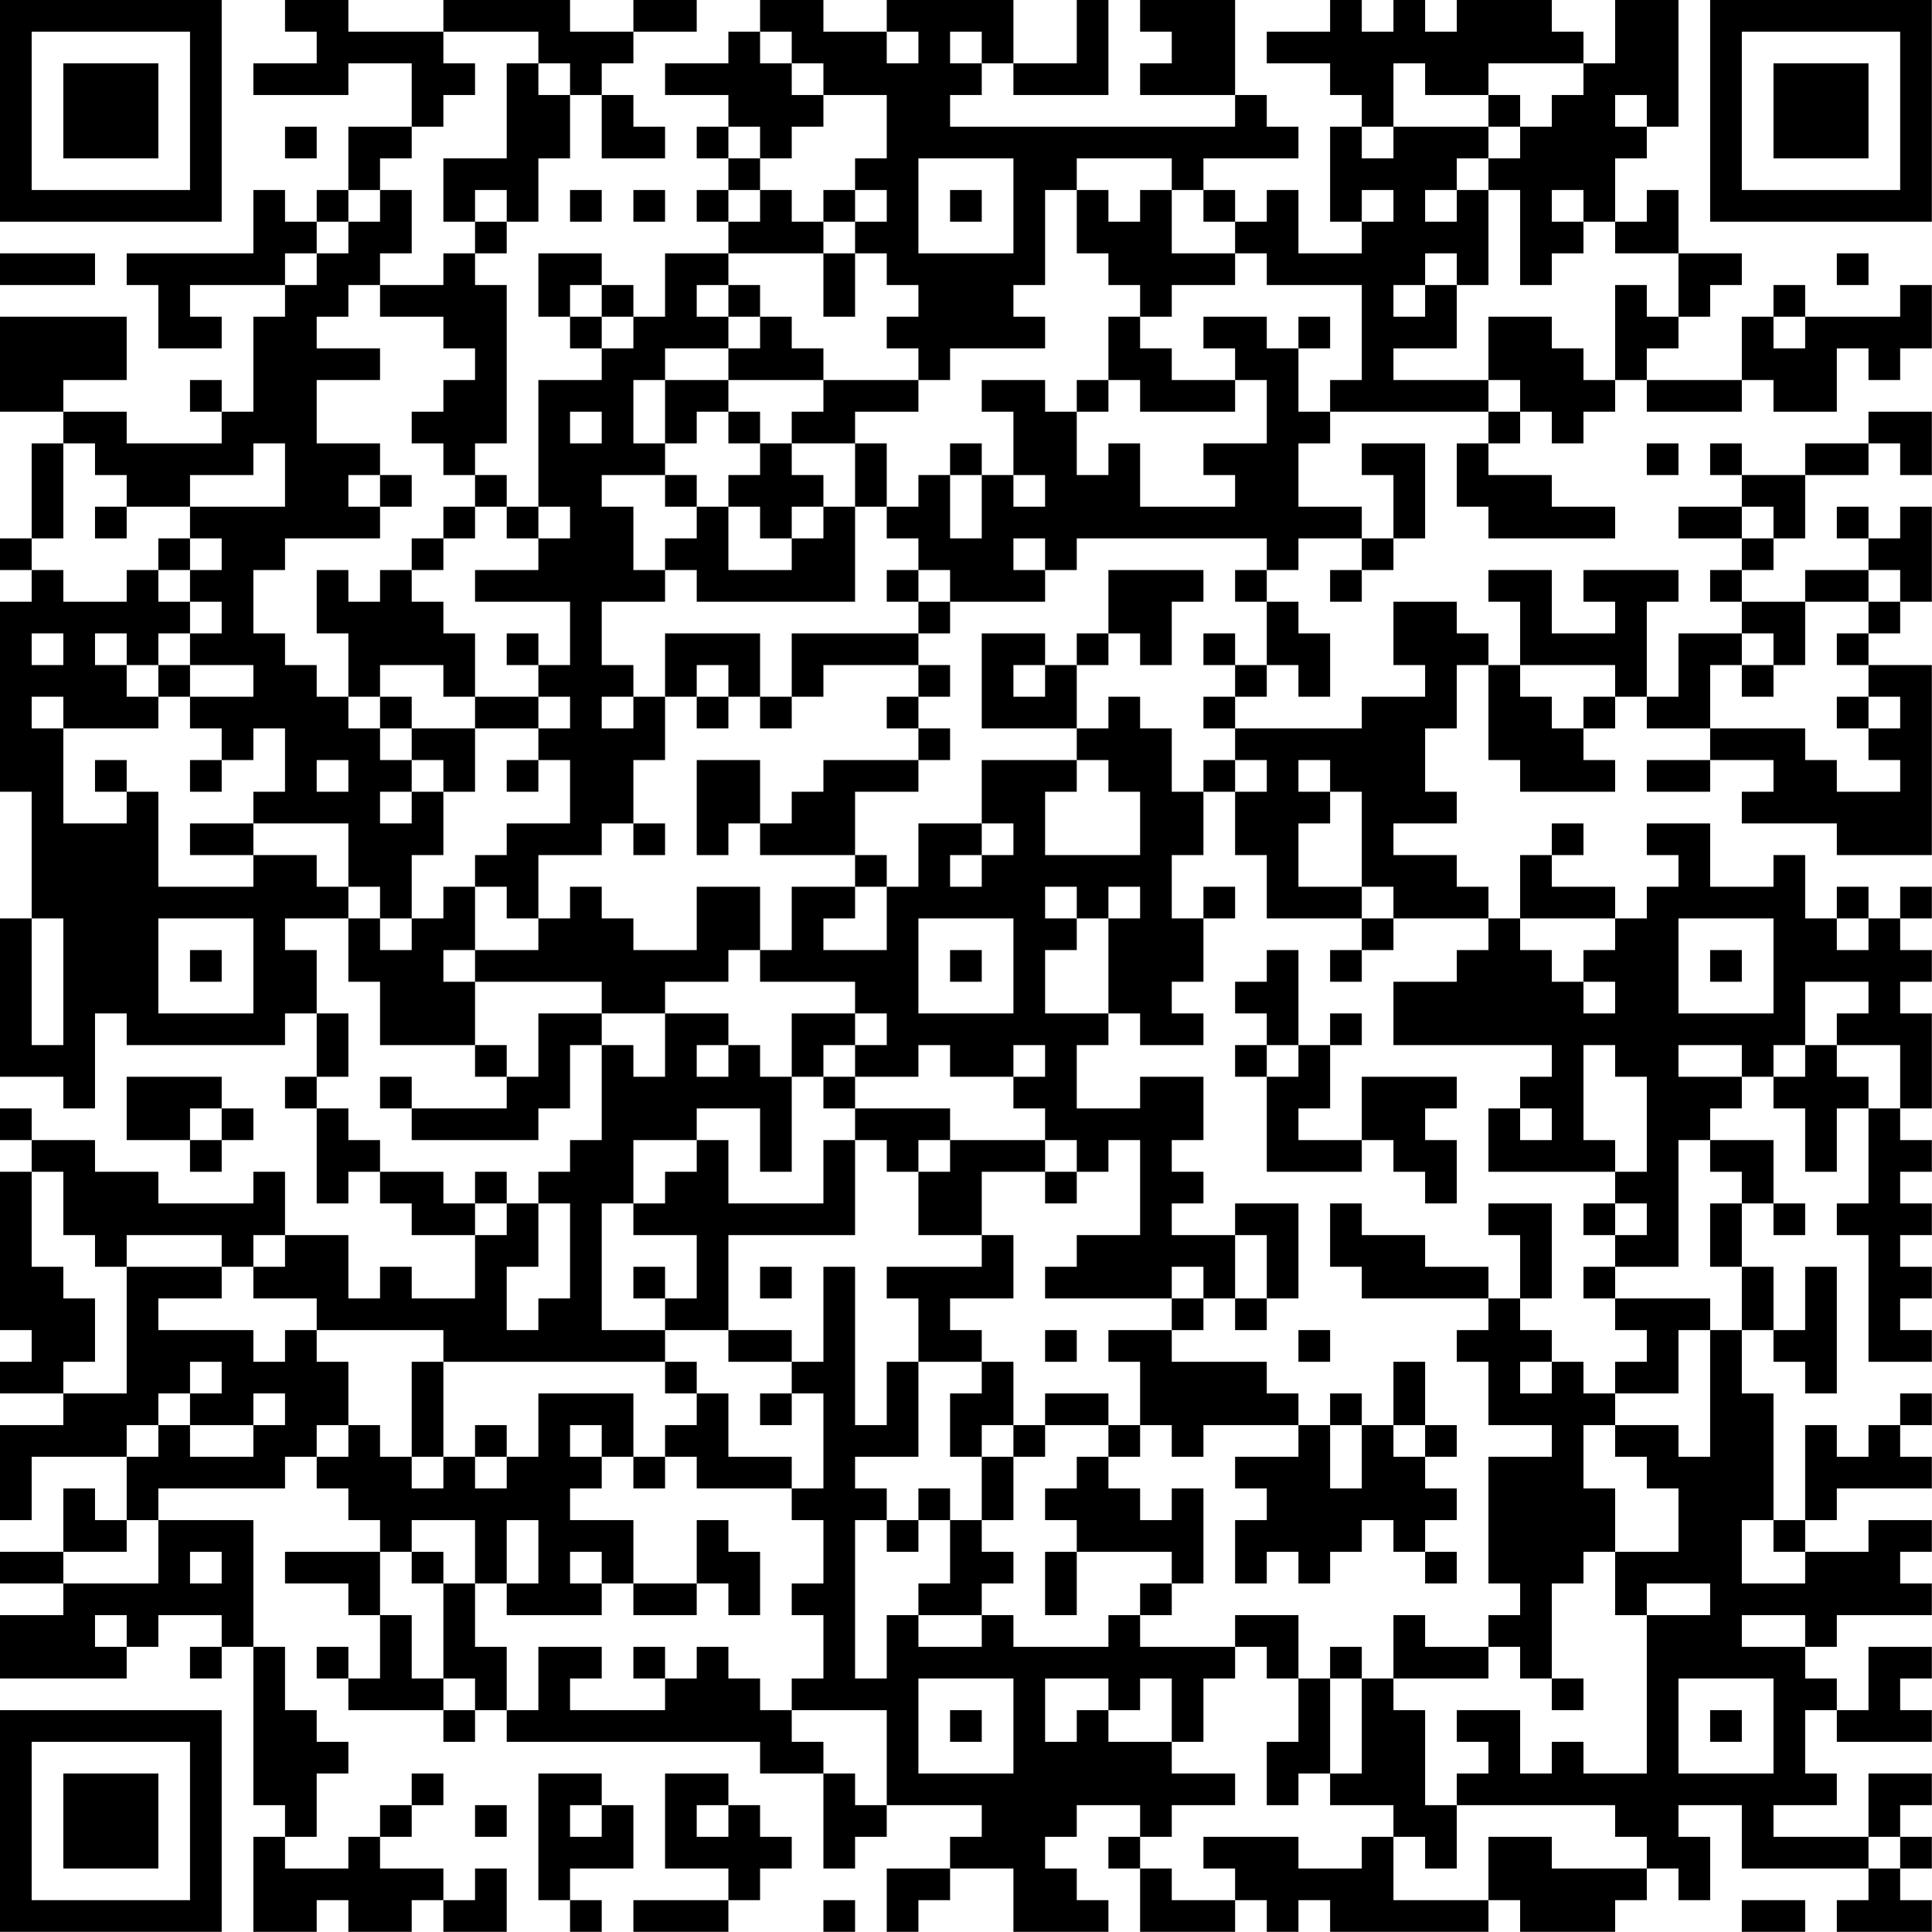 <?xml version="1.0" encoding="UTF-8"?>
<svg xmlns="http://www.w3.org/2000/svg" version="1.1" width="250" height="250" viewBox="0 0 250 250"><rect x="0" y="0" width="250" height="250" fill="#ffffff"/><g transform="scale(4.098)"><g transform="translate(0,0)"><path fill-rule="evenodd" d="M9 0L9 1L10 1L10 2L8 2L8 3L11 3L11 2L13 2L13 4L11 4L11 6L10 6L10 7L9 7L9 6L8 6L8 8L4 8L4 9L5 9L5 11L7 11L7 10L6 10L6 9L9 9L9 10L8 10L8 13L7 13L7 12L6 12L6 13L7 13L7 14L4 14L4 13L2 13L2 12L4 12L4 10L0 10L0 13L2 13L2 14L1 14L1 17L0 17L0 18L1 18L1 19L0 19L0 25L1 25L1 29L0 29L0 34L2 34L2 35L3 35L3 32L4 32L4 33L9 33L9 32L10 32L10 34L9 34L9 35L10 35L10 38L11 38L11 37L12 37L12 38L13 38L13 39L15 39L15 41L13 41L13 40L12 40L12 41L11 41L11 39L9 39L9 37L8 37L8 38L5 38L5 37L3 37L3 36L1 36L1 35L0 35L0 36L1 36L1 37L0 37L0 42L1 42L1 43L0 43L0 44L2 44L2 45L0 45L0 48L1 48L1 46L4 46L4 48L3 48L3 47L2 47L2 49L0 49L0 50L2 50L2 51L0 51L0 53L4 53L4 52L5 52L5 51L7 51L7 52L6 52L6 53L7 53L7 52L8 52L8 57L9 57L9 58L8 58L8 61L10 61L10 60L11 60L11 61L13 61L13 60L14 60L14 61L16 61L16 59L15 59L15 60L14 60L14 59L12 59L12 58L13 58L13 57L14 57L14 56L13 56L13 57L12 57L12 58L11 58L11 59L9 59L9 58L10 58L10 56L11 56L11 55L10 55L10 54L9 54L9 52L8 52L8 48L5 48L5 47L9 47L9 46L10 46L10 47L11 47L11 48L12 48L12 49L9 49L9 50L11 50L11 51L12 51L12 53L11 53L11 52L10 52L10 53L11 53L11 54L14 54L14 55L15 55L15 54L16 54L16 55L24 55L24 56L26 56L26 59L27 59L27 58L28 58L28 57L31 57L31 58L30 58L30 59L28 59L28 61L29 61L29 60L30 60L30 59L32 59L32 61L35 61L35 60L34 60L34 59L33 59L33 58L34 58L34 57L36 57L36 58L35 58L35 59L36 59L36 61L39 61L39 60L40 60L40 61L41 61L41 60L42 60L42 61L47 61L47 60L48 60L48 61L51 61L51 60L52 60L52 59L53 59L53 60L54 60L54 58L53 58L53 57L55 57L55 59L59 59L59 60L58 60L58 61L61 61L61 60L60 60L60 59L61 59L61 58L60 58L60 57L61 57L61 56L59 56L59 58L56 58L56 57L58 57L58 56L57 56L57 54L58 54L58 55L61 55L61 54L60 54L60 53L61 53L61 52L59 52L59 54L58 54L58 53L57 53L57 52L58 52L58 51L61 51L61 50L60 50L60 49L61 49L61 48L59 48L59 49L57 49L57 48L58 48L58 47L61 47L61 46L60 46L60 45L61 45L61 44L60 44L60 45L59 45L59 46L58 46L58 45L57 45L57 48L56 48L56 44L55 44L55 42L56 42L56 43L57 43L57 44L58 44L58 40L57 40L57 42L56 42L56 40L55 40L55 38L56 38L56 39L57 39L57 38L56 38L56 36L54 36L54 35L55 35L55 34L56 34L56 35L57 35L57 37L58 37L58 35L59 35L59 38L58 38L58 39L59 39L59 43L61 43L61 42L60 42L60 41L61 41L61 40L60 40L60 39L61 39L61 38L60 38L60 37L61 37L61 36L60 36L60 35L61 35L61 32L60 32L60 31L61 31L61 30L60 30L60 29L61 29L61 28L60 28L60 29L59 29L59 28L58 28L58 29L57 29L57 27L56 27L56 28L54 28L54 26L52 26L52 27L53 27L53 28L52 28L52 29L51 29L51 28L49 28L49 27L50 27L50 26L49 26L49 27L48 27L48 29L47 29L47 28L46 28L46 27L44 27L44 26L46 26L46 25L45 25L45 23L46 23L46 21L47 21L47 24L48 24L48 25L51 25L51 24L50 24L50 23L51 23L51 22L52 22L52 23L54 23L54 24L52 24L52 25L54 25L54 24L56 24L56 25L55 25L55 26L58 26L58 27L61 27L61 21L59 21L59 20L60 20L60 19L61 19L61 16L60 16L60 17L59 17L59 16L58 16L58 17L59 17L59 18L57 18L57 19L55 19L55 18L56 18L56 17L57 17L57 15L59 15L59 14L60 14L60 15L61 15L61 13L59 13L59 14L57 14L57 15L55 15L55 14L54 14L54 15L55 15L55 16L53 16L53 17L55 17L55 18L54 18L54 19L55 19L55 20L53 20L53 22L52 22L52 19L53 19L53 18L50 18L50 19L51 19L51 20L49 20L49 18L47 18L47 19L48 19L48 21L47 21L47 20L46 20L46 19L44 19L44 21L45 21L45 22L43 22L43 23L39 23L39 22L40 22L40 21L41 21L41 22L42 22L42 20L41 20L41 19L40 19L40 18L41 18L41 17L43 17L43 18L42 18L42 19L43 19L43 18L44 18L44 17L45 17L45 14L43 14L43 15L44 15L44 17L43 17L43 16L41 16L41 14L42 14L42 13L47 13L47 14L46 14L46 16L47 16L47 17L51 17L51 16L49 16L49 15L47 15L47 14L48 14L48 13L49 13L49 14L50 14L50 13L51 13L51 12L52 12L52 13L55 13L55 12L56 12L56 13L58 13L58 11L59 11L59 12L60 12L60 11L61 11L61 9L60 9L60 10L57 10L57 9L56 9L56 10L55 10L55 12L52 12L52 11L53 11L53 10L54 10L54 9L55 9L55 8L53 8L53 6L52 6L52 7L51 7L51 5L52 5L52 4L53 4L53 0L51 0L51 2L50 2L50 1L49 1L49 0L46 0L46 1L45 1L45 0L44 0L44 1L43 1L43 0L42 0L42 1L40 1L40 2L42 2L42 3L43 3L43 4L42 4L42 7L43 7L43 8L41 8L41 6L40 6L40 7L39 7L39 6L38 6L38 5L41 5L41 4L40 4L40 3L39 3L39 0L36 0L36 1L37 1L37 2L36 2L36 3L39 3L39 4L30 4L30 3L31 3L31 2L32 2L32 3L35 3L35 0L34 0L34 2L32 2L32 0L28 0L28 1L26 1L26 0L24 0L24 1L23 1L23 2L21 2L21 3L23 3L23 4L22 4L22 5L23 5L23 6L22 6L22 7L23 7L23 8L21 8L21 10L20 10L20 9L19 9L19 8L17 8L17 10L18 10L18 11L19 11L19 12L17 12L17 16L16 16L16 15L15 15L15 14L16 14L16 9L15 9L15 8L16 8L16 7L17 7L17 5L18 5L18 3L19 3L19 5L21 5L21 4L20 4L20 3L19 3L19 2L20 2L20 1L22 1L22 0L20 0L20 1L18 1L18 0L14 0L14 1L11 1L11 0ZM14 1L14 2L15 2L15 3L14 3L14 4L13 4L13 5L12 5L12 6L11 6L11 7L10 7L10 8L9 8L9 9L10 9L10 8L11 8L11 7L12 7L12 6L13 6L13 8L12 8L12 9L11 9L11 10L10 10L10 11L12 11L12 12L10 12L10 14L12 14L12 15L11 15L11 16L12 16L12 17L9 17L9 18L8 18L8 20L9 20L9 21L10 21L10 22L11 22L11 23L12 23L12 24L13 24L13 25L12 25L12 26L13 26L13 25L14 25L14 27L13 27L13 29L12 29L12 28L11 28L11 26L8 26L8 25L9 25L9 23L8 23L8 24L7 24L7 23L6 23L6 22L8 22L8 21L6 21L6 20L7 20L7 19L6 19L6 18L7 18L7 17L6 17L6 16L9 16L9 14L8 14L8 15L6 15L6 16L4 16L4 15L3 15L3 14L2 14L2 17L1 17L1 18L2 18L2 19L4 19L4 18L5 18L5 19L6 19L6 20L5 20L5 21L4 21L4 20L3 20L3 21L4 21L4 22L5 22L5 23L2 23L2 22L1 22L1 23L2 23L2 26L4 26L4 25L5 25L5 28L8 28L8 27L10 27L10 28L11 28L11 29L9 29L9 30L10 30L10 32L11 32L11 34L10 34L10 35L11 35L11 36L12 36L12 37L14 37L14 38L15 38L15 39L16 39L16 38L17 38L17 40L16 40L16 42L17 42L17 41L18 41L18 38L17 38L17 37L18 37L18 36L19 36L19 33L20 33L20 34L21 34L21 32L23 32L23 33L22 33L22 34L23 34L23 33L24 33L24 34L25 34L25 37L24 37L24 35L22 35L22 36L20 36L20 38L19 38L19 42L21 42L21 43L14 43L14 42L10 42L10 41L8 41L8 40L9 40L9 39L8 39L8 40L7 40L7 39L4 39L4 40L3 40L3 39L2 39L2 37L1 37L1 40L2 40L2 41L3 41L3 43L2 43L2 44L4 44L4 40L7 40L7 41L5 41L5 42L8 42L8 43L9 43L9 42L10 42L10 43L11 43L11 45L10 45L10 46L11 46L11 45L12 45L12 46L13 46L13 47L14 47L14 46L15 46L15 47L16 47L16 46L17 46L17 44L20 44L20 46L19 46L19 45L18 45L18 46L19 46L19 47L18 47L18 48L20 48L20 50L19 50L19 49L18 49L18 50L19 50L19 51L16 51L16 50L17 50L17 48L16 48L16 50L15 50L15 48L13 48L13 49L12 49L12 51L13 51L13 53L14 53L14 54L15 54L15 53L14 53L14 50L15 50L15 52L16 52L16 54L17 54L17 52L19 52L19 53L18 53L18 54L21 54L21 53L22 53L22 52L23 52L23 53L24 53L24 54L25 54L25 55L26 55L26 56L27 56L27 57L28 57L28 54L25 54L25 53L26 53L26 51L25 51L25 50L26 50L26 48L25 48L25 47L26 47L26 44L25 44L25 43L26 43L26 40L27 40L27 45L28 45L28 43L29 43L29 46L27 46L27 47L28 47L28 48L27 48L27 53L28 53L28 51L29 51L29 52L31 52L31 51L32 51L32 52L35 52L35 51L36 51L36 52L39 52L39 53L38 53L38 55L37 55L37 53L36 53L36 54L35 54L35 53L33 53L33 55L34 55L34 54L35 54L35 55L37 55L37 56L39 56L39 57L37 57L37 58L36 58L36 59L37 59L37 60L39 60L39 59L38 59L38 58L41 58L41 59L43 59L43 58L44 58L44 60L47 60L47 58L49 58L49 59L52 59L52 58L51 58L51 57L46 57L46 56L47 56L47 55L46 55L46 54L48 54L48 56L49 56L49 55L50 55L50 56L52 56L52 51L54 51L54 50L52 50L52 51L51 51L51 49L53 49L53 47L52 47L52 46L51 46L51 45L53 45L53 46L54 46L54 42L55 42L55 40L54 40L54 38L55 38L55 37L54 37L54 36L53 36L53 40L51 40L51 39L52 39L52 38L51 38L51 37L52 37L52 34L51 34L51 33L50 33L50 36L51 36L51 37L47 37L47 35L48 35L48 36L49 36L49 35L48 35L48 34L49 34L49 33L44 33L44 31L46 31L46 30L47 30L47 29L44 29L44 28L43 28L43 25L42 25L42 24L41 24L41 25L42 25L42 26L41 26L41 28L43 28L43 29L40 29L40 27L39 27L39 25L40 25L40 24L39 24L39 23L38 23L38 22L39 22L39 21L40 21L40 19L39 19L39 18L40 18L40 17L34 17L34 18L33 18L33 17L32 17L32 18L33 18L33 19L30 19L30 18L29 18L29 17L28 17L28 16L29 16L29 15L30 15L30 17L31 17L31 15L32 15L32 16L33 16L33 15L32 15L32 13L31 13L31 12L33 12L33 13L34 13L34 15L35 15L35 14L36 14L36 16L39 16L39 15L38 15L38 14L40 14L40 12L39 12L39 11L38 11L38 10L40 10L40 11L41 11L41 13L42 13L42 12L43 12L43 9L40 9L40 8L39 8L39 7L38 7L38 6L37 6L37 5L34 5L34 6L33 6L33 9L32 9L32 10L33 10L33 11L30 11L30 12L29 12L29 11L28 11L28 10L29 10L29 9L28 9L28 8L27 8L27 7L28 7L28 6L27 6L27 5L28 5L28 3L26 3L26 2L25 2L25 1L24 1L24 2L25 2L25 3L26 3L26 4L25 4L25 5L24 5L24 4L23 4L23 5L24 5L24 6L23 6L23 7L24 7L24 6L25 6L25 7L26 7L26 8L23 8L23 9L22 9L22 10L23 10L23 11L21 11L21 12L20 12L20 14L21 14L21 15L19 15L19 16L20 16L20 18L21 18L21 19L19 19L19 21L20 21L20 22L19 22L19 23L20 23L20 22L21 22L21 24L20 24L20 26L19 26L19 27L17 27L17 29L16 29L16 28L15 28L15 27L16 27L16 26L18 26L18 24L17 24L17 23L18 23L18 22L17 22L17 21L18 21L18 19L15 19L15 18L17 18L17 17L18 17L18 16L17 16L17 17L16 17L16 16L15 16L15 15L14 15L14 14L13 14L13 13L14 13L14 12L15 12L15 11L14 11L14 10L12 10L12 9L14 9L14 8L15 8L15 7L16 7L16 6L15 6L15 7L14 7L14 5L16 5L16 2L17 2L17 3L18 3L18 2L17 2L17 1ZM28 1L28 2L29 2L29 1ZM30 1L30 2L31 2L31 1ZM44 2L44 4L43 4L43 5L44 5L44 4L47 4L47 5L46 5L46 6L45 6L45 7L46 7L46 6L47 6L47 9L46 9L46 8L45 8L45 9L44 9L44 10L45 10L45 9L46 9L46 11L44 11L44 12L47 12L47 13L48 13L48 12L47 12L47 10L49 10L49 11L50 11L50 12L51 12L51 9L52 9L52 10L53 10L53 8L51 8L51 7L50 7L50 6L49 6L49 7L50 7L50 8L49 8L49 9L48 9L48 6L47 6L47 5L48 5L48 4L49 4L49 3L50 3L50 2L47 2L47 3L45 3L45 2ZM47 3L47 4L48 4L48 3ZM51 3L51 4L52 4L52 3ZM9 4L9 5L10 5L10 4ZM29 5L29 8L32 8L32 5ZM18 6L18 7L19 7L19 6ZM20 6L20 7L21 7L21 6ZM26 6L26 7L27 7L27 6ZM30 6L30 7L31 7L31 6ZM34 6L34 8L35 8L35 9L36 9L36 10L35 10L35 12L34 12L34 13L35 13L35 12L36 12L36 13L39 13L39 12L37 12L37 11L36 11L36 10L37 10L37 9L39 9L39 8L37 8L37 6L36 6L36 7L35 7L35 6ZM43 6L43 7L44 7L44 6ZM0 8L0 9L3 9L3 8ZM26 8L26 10L27 10L27 8ZM58 8L58 9L59 9L59 8ZM18 9L18 10L19 10L19 11L20 11L20 10L19 10L19 9ZM23 9L23 10L24 10L24 11L23 11L23 12L21 12L21 14L22 14L22 13L23 13L23 14L24 14L24 15L23 15L23 16L22 16L22 15L21 15L21 16L22 16L22 17L21 17L21 18L22 18L22 19L27 19L27 16L28 16L28 14L27 14L27 13L29 13L29 12L26 12L26 11L25 11L25 10L24 10L24 9ZM41 10L41 11L42 11L42 10ZM56 10L56 11L57 11L57 10ZM23 12L23 13L24 13L24 14L25 14L25 15L26 15L26 16L25 16L25 17L24 17L24 16L23 16L23 18L25 18L25 17L26 17L26 16L27 16L27 14L25 14L25 13L26 13L26 12ZM18 13L18 14L19 14L19 13ZM30 14L30 15L31 15L31 14ZM52 14L52 15L53 15L53 14ZM12 15L12 16L13 16L13 15ZM3 16L3 17L4 17L4 16ZM14 16L14 17L13 17L13 18L12 18L12 19L11 19L11 18L10 18L10 20L11 20L11 22L12 22L12 23L13 23L13 24L14 24L14 25L15 25L15 23L17 23L17 22L15 22L15 20L14 20L14 19L13 19L13 18L14 18L14 17L15 17L15 16ZM55 16L55 17L56 17L56 16ZM5 17L5 18L6 18L6 17ZM28 18L28 19L29 19L29 20L25 20L25 22L24 22L24 20L21 20L21 22L22 22L22 23L23 23L23 22L24 22L24 23L25 23L25 22L26 22L26 21L29 21L29 22L28 22L28 23L29 23L29 24L26 24L26 25L25 25L25 26L24 26L24 24L22 24L22 27L23 27L23 26L24 26L24 27L27 27L27 28L25 28L25 30L24 30L24 28L22 28L22 30L20 30L20 29L19 29L19 28L18 28L18 29L17 29L17 30L15 30L15 28L14 28L14 29L13 29L13 30L12 30L12 29L11 29L11 31L12 31L12 33L15 33L15 34L16 34L16 35L13 35L13 34L12 34L12 35L13 35L13 36L17 36L17 35L18 35L18 33L19 33L19 32L21 32L21 31L23 31L23 30L24 30L24 31L27 31L27 32L25 32L25 34L26 34L26 35L27 35L27 36L26 36L26 38L23 38L23 36L22 36L22 37L21 37L21 38L20 38L20 39L22 39L22 41L21 41L21 40L20 40L20 41L21 41L21 42L23 42L23 43L25 43L25 42L23 42L23 39L27 39L27 36L28 36L28 37L29 37L29 39L31 39L31 40L28 40L28 41L29 41L29 43L31 43L31 44L30 44L30 46L31 46L31 48L30 48L30 47L29 47L29 48L28 48L28 49L29 49L29 48L30 48L30 50L29 50L29 51L31 51L31 50L32 50L32 49L31 49L31 48L32 48L32 46L33 46L33 45L35 45L35 46L34 46L34 47L33 47L33 48L34 48L34 49L33 49L33 51L34 51L34 49L37 49L37 50L36 50L36 51L37 51L37 50L38 50L38 47L37 47L37 48L36 48L36 47L35 47L35 46L36 46L36 45L37 45L37 46L38 46L38 45L41 45L41 46L39 46L39 47L40 47L40 48L39 48L39 50L40 50L40 49L41 49L41 50L42 50L42 49L43 49L43 48L44 48L44 49L45 49L45 50L46 50L46 49L45 49L45 48L46 48L46 47L45 47L45 46L46 46L46 45L45 45L45 43L44 43L44 45L43 45L43 44L42 44L42 45L41 45L41 44L40 44L40 43L37 43L37 42L38 42L38 41L39 41L39 42L40 42L40 41L41 41L41 38L39 38L39 39L37 39L37 38L38 38L38 37L37 37L37 36L38 36L38 34L36 34L36 35L34 35L34 33L35 33L35 32L36 32L36 33L38 33L38 32L37 32L37 31L38 31L38 29L39 29L39 28L38 28L38 29L37 29L37 27L38 27L38 25L39 25L39 24L38 24L38 25L37 25L37 23L36 23L36 22L35 22L35 23L34 23L34 21L35 21L35 20L36 20L36 21L37 21L37 19L38 19L38 18L35 18L35 20L34 20L34 21L33 21L33 20L31 20L31 23L34 23L34 24L31 24L31 26L29 26L29 28L28 28L28 27L27 27L27 25L29 25L29 24L30 24L30 23L29 23L29 22L30 22L30 21L29 21L29 20L30 20L30 19L29 19L29 18ZM59 18L59 19L57 19L57 21L56 21L56 20L55 20L55 21L54 21L54 23L57 23L57 24L58 24L58 25L60 25L60 24L59 24L59 23L60 23L60 22L59 22L59 21L58 21L58 20L59 20L59 19L60 19L60 18ZM1 20L1 21L2 21L2 20ZM16 20L16 21L17 21L17 20ZM38 20L38 21L39 21L39 20ZM5 21L5 22L6 22L6 21ZM12 21L12 22L13 22L13 23L15 23L15 22L14 22L14 21ZM22 21L22 22L23 22L23 21ZM32 21L32 22L33 22L33 21ZM48 21L48 22L49 22L49 23L50 23L50 22L51 22L51 21ZM55 21L55 22L56 22L56 21ZM58 22L58 23L59 23L59 22ZM3 24L3 25L4 25L4 24ZM6 24L6 25L7 25L7 24ZM10 24L10 25L11 25L11 24ZM16 24L16 25L17 25L17 24ZM34 24L34 25L33 25L33 27L36 27L36 25L35 25L35 24ZM6 26L6 27L8 27L8 26ZM20 26L20 27L21 27L21 26ZM31 26L31 27L30 27L30 28L31 28L31 27L32 27L32 26ZM27 28L27 29L26 29L26 30L28 30L28 28ZM33 28L33 29L34 29L34 30L33 30L33 32L35 32L35 29L36 29L36 28L35 28L35 29L34 29L34 28ZM1 29L1 33L2 33L2 29ZM5 29L5 32L8 32L8 29ZM29 29L29 32L32 32L32 29ZM43 29L43 30L42 30L42 31L43 31L43 30L44 30L44 29ZM48 29L48 30L49 30L49 31L50 31L50 32L51 32L51 31L50 31L50 30L51 30L51 29ZM53 29L53 32L56 32L56 29ZM58 29L58 30L59 30L59 29ZM6 30L6 31L7 31L7 30ZM14 30L14 31L15 31L15 33L16 33L16 34L17 34L17 32L19 32L19 31L15 31L15 30ZM30 30L30 31L31 31L31 30ZM40 30L40 31L39 31L39 32L40 32L40 33L39 33L39 34L40 34L40 37L43 37L43 36L44 36L44 37L45 37L45 38L46 38L46 36L45 36L45 35L46 35L46 34L43 34L43 36L41 36L41 35L42 35L42 33L43 33L43 32L42 32L42 33L41 33L41 30ZM54 30L54 31L55 31L55 30ZM57 31L57 33L56 33L56 34L57 34L57 33L58 33L58 34L59 34L59 35L60 35L60 33L58 33L58 32L59 32L59 31ZM27 32L27 33L26 33L26 34L27 34L27 35L30 35L30 36L29 36L29 37L30 37L30 36L33 36L33 37L31 37L31 39L32 39L32 41L30 41L30 42L31 42L31 43L32 43L32 45L31 45L31 46L32 46L32 45L33 45L33 44L35 44L35 45L36 45L36 43L35 43L35 42L37 42L37 41L38 41L38 40L37 40L37 41L33 41L33 40L34 40L34 39L36 39L36 36L35 36L35 37L34 37L34 36L33 36L33 35L32 35L32 34L33 34L33 33L32 33L32 34L30 34L30 33L29 33L29 34L27 34L27 33L28 33L28 32ZM40 33L40 34L41 34L41 33ZM53 33L53 34L55 34L55 33ZM4 34L4 36L6 36L6 37L7 37L7 36L8 36L8 35L7 35L7 34ZM6 35L6 36L7 36L7 35ZM15 37L15 38L16 38L16 37ZM33 37L33 38L34 38L34 37ZM42 38L42 40L43 40L43 41L47 41L47 42L46 42L46 43L47 43L47 45L49 45L49 46L47 46L47 50L48 50L48 51L47 51L47 52L45 52L45 51L44 51L44 53L43 53L43 52L42 52L42 53L41 53L41 51L39 51L39 52L40 52L40 53L41 53L41 55L40 55L40 57L41 57L41 56L42 56L42 57L44 57L44 58L45 58L45 59L46 59L46 57L45 57L45 54L44 54L44 53L47 53L47 52L48 52L48 53L49 53L49 54L50 54L50 53L49 53L49 50L50 50L50 49L51 49L51 47L50 47L50 45L51 45L51 44L53 44L53 42L54 42L54 41L51 41L51 40L50 40L50 41L51 41L51 42L52 42L52 43L51 43L51 44L50 44L50 43L49 43L49 42L48 42L48 41L49 41L49 38L47 38L47 39L48 39L48 41L47 41L47 40L45 40L45 39L43 39L43 38ZM50 38L50 39L51 39L51 38ZM39 39L39 41L40 41L40 39ZM24 40L24 41L25 41L25 40ZM33 42L33 43L34 43L34 42ZM41 42L41 43L42 43L42 42ZM6 43L6 44L5 44L5 45L4 45L4 46L5 46L5 45L6 45L6 46L8 46L8 45L9 45L9 44L8 44L8 45L6 45L6 44L7 44L7 43ZM13 43L13 46L14 46L14 43ZM21 43L21 44L22 44L22 45L21 45L21 46L20 46L20 47L21 47L21 46L22 46L22 47L25 47L25 46L23 46L23 44L22 44L22 43ZM48 43L48 44L49 44L49 43ZM24 44L24 45L25 45L25 44ZM15 45L15 46L16 46L16 45ZM42 45L42 47L43 47L43 45ZM44 45L44 46L45 46L45 45ZM4 48L4 49L2 49L2 50L5 50L5 48ZM22 48L22 50L20 50L20 51L22 51L22 50L23 50L23 51L24 51L24 49L23 49L23 48ZM55 48L55 50L57 50L57 49L56 49L56 48ZM6 49L6 50L7 50L7 49ZM13 49L13 50L14 50L14 49ZM3 51L3 52L4 52L4 51ZM55 51L55 52L57 52L57 51ZM20 52L20 53L21 53L21 52ZM29 53L29 56L32 56L32 53ZM42 53L42 56L43 56L43 53ZM53 53L53 56L56 56L56 53ZM30 54L30 55L31 55L31 54ZM54 54L54 55L55 55L55 54ZM17 56L17 60L18 60L18 61L19 61L19 60L18 60L18 59L20 59L20 57L19 57L19 56ZM21 56L21 59L23 59L23 60L20 60L20 61L23 61L23 60L24 60L24 59L25 59L25 58L24 58L24 57L23 57L23 56ZM15 57L15 58L16 58L16 57ZM18 57L18 58L19 58L19 57ZM22 57L22 58L23 58L23 57ZM59 58L59 59L60 59L60 58ZM26 60L26 61L27 61L27 60ZM55 60L55 61L57 61L57 60ZM0 0L0 7L7 7L7 0ZM1 1L1 6L6 6L6 1ZM2 2L2 5L5 5L5 2ZM54 0L54 7L61 7L61 0ZM55 1L55 6L60 6L60 1ZM56 2L56 5L59 5L59 2ZM0 54L0 61L7 61L7 54ZM1 55L1 60L6 60L6 55ZM2 56L2 59L5 59L5 56Z" fill="#000000"/></g></g></svg>
